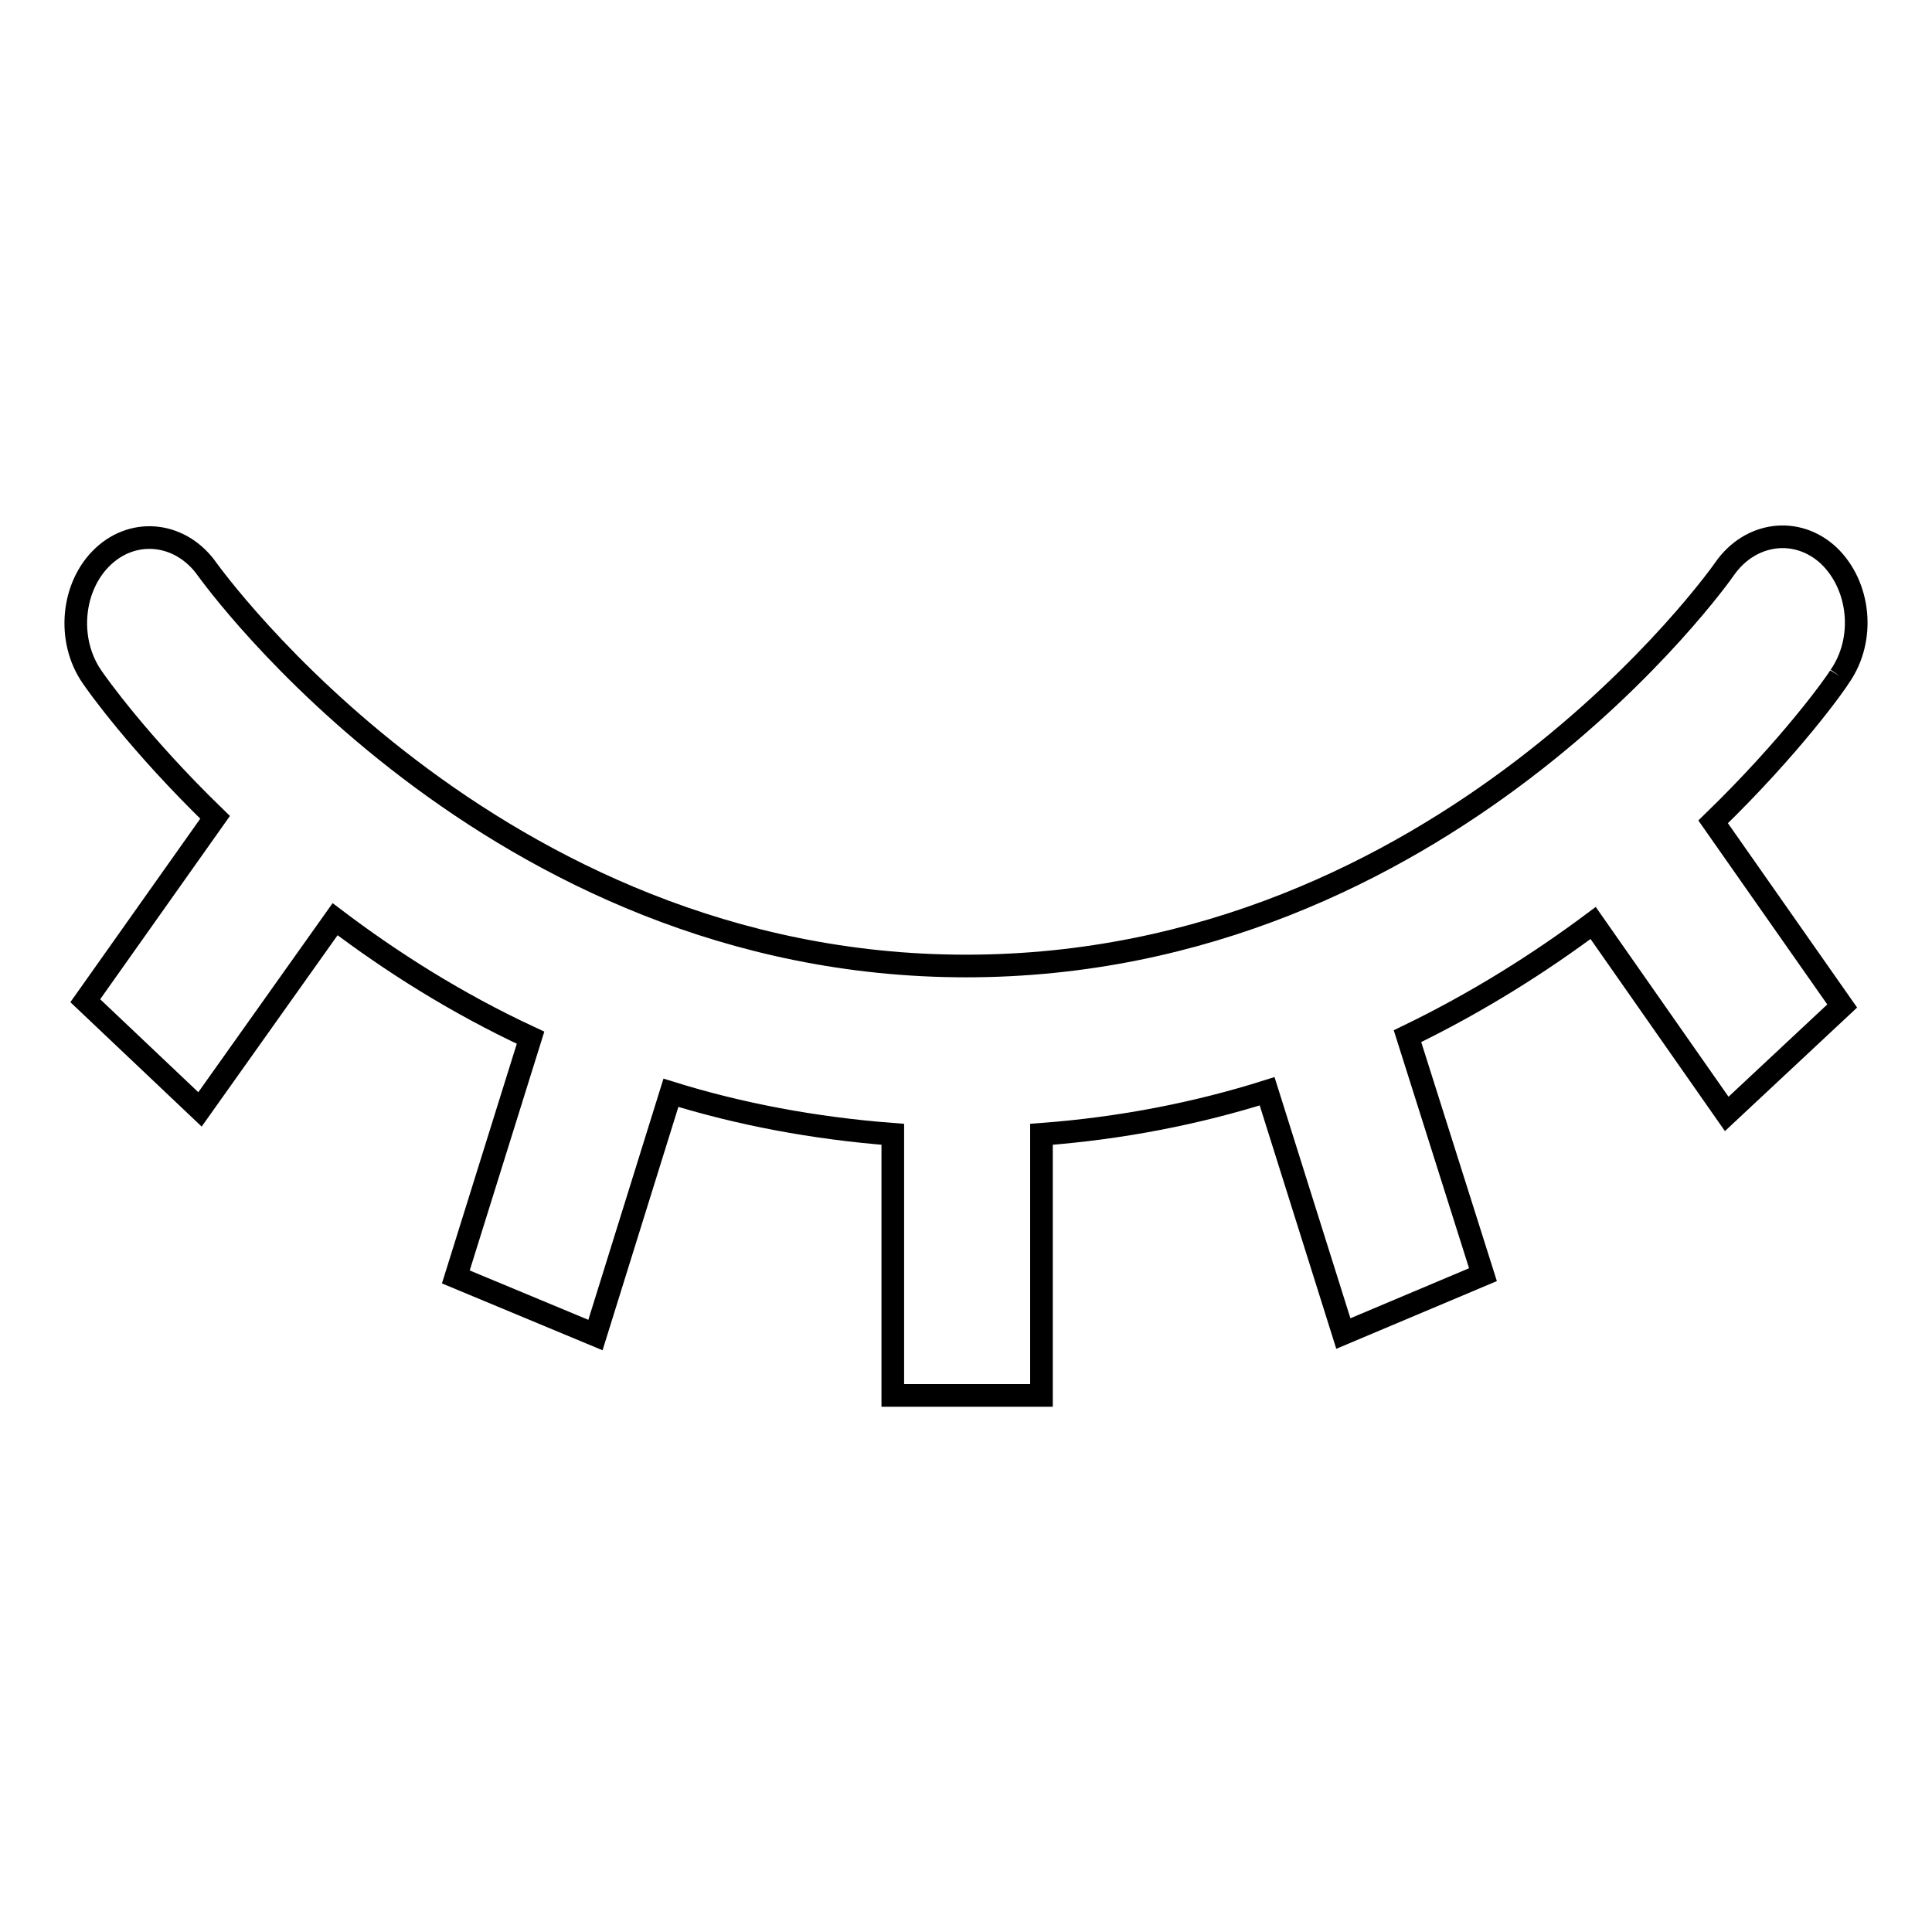 <?xml version="1.0" encoding="utf-8"?>
<!-- Svg Vector Icons : http://www.onlinewebfonts.com/icon -->
<!DOCTYPE svg PUBLIC "-//W3C//DTD SVG 1.1//EN" "http://www.w3.org/Graphics/SVG/1.1/DTD/svg11.dtd">
<svg version="1.1" xmlns="http://www.w3.org/2000/svg" xmlns:xlink="http://www.w3.org/1999/xlink" x="0px" y="0px" viewBox="0 0 256 256" enable-background="new 0 0 256 256" xml:space="preserve">
<g><g><path stroke-width="3" fill-opacity="0" stroke="#000000"  d="M243.8,89.6c3.4-4.9,2.7-12-1.5-16c-4.2-3.9-10.4-3.1-13.8,1.8C228.1,76,191.4,128,128,128C65,128,27.9,76,27.5,75.5c-3.4-4.9-9.6-5.7-13.8-1.8c-4.2,3.9-4.9,11.1-1.5,16c0.6,0.9,6.2,8.8,16.3,18.6l-17.2,24.3l15.2,14.4l17.9-25.2c7.4,5.6,16,11.1,25.9,15.7l-9.9,31.7l18.5,7.7l10-32.1c9,2.8,18.9,4.7,29.4,5.5v34.6h19.7v-34.6c10.7-0.8,20.7-2.8,29.9-5.7l10.1,32.1l18.5-7.8l-10-31.6c9.3-4.5,17.5-9.7,24.6-15l17.7,25.3l15.3-14.3l-17.1-24.4C237.4,98.8,243.2,90.6,243.8,89.6"/></g></g>
</svg>